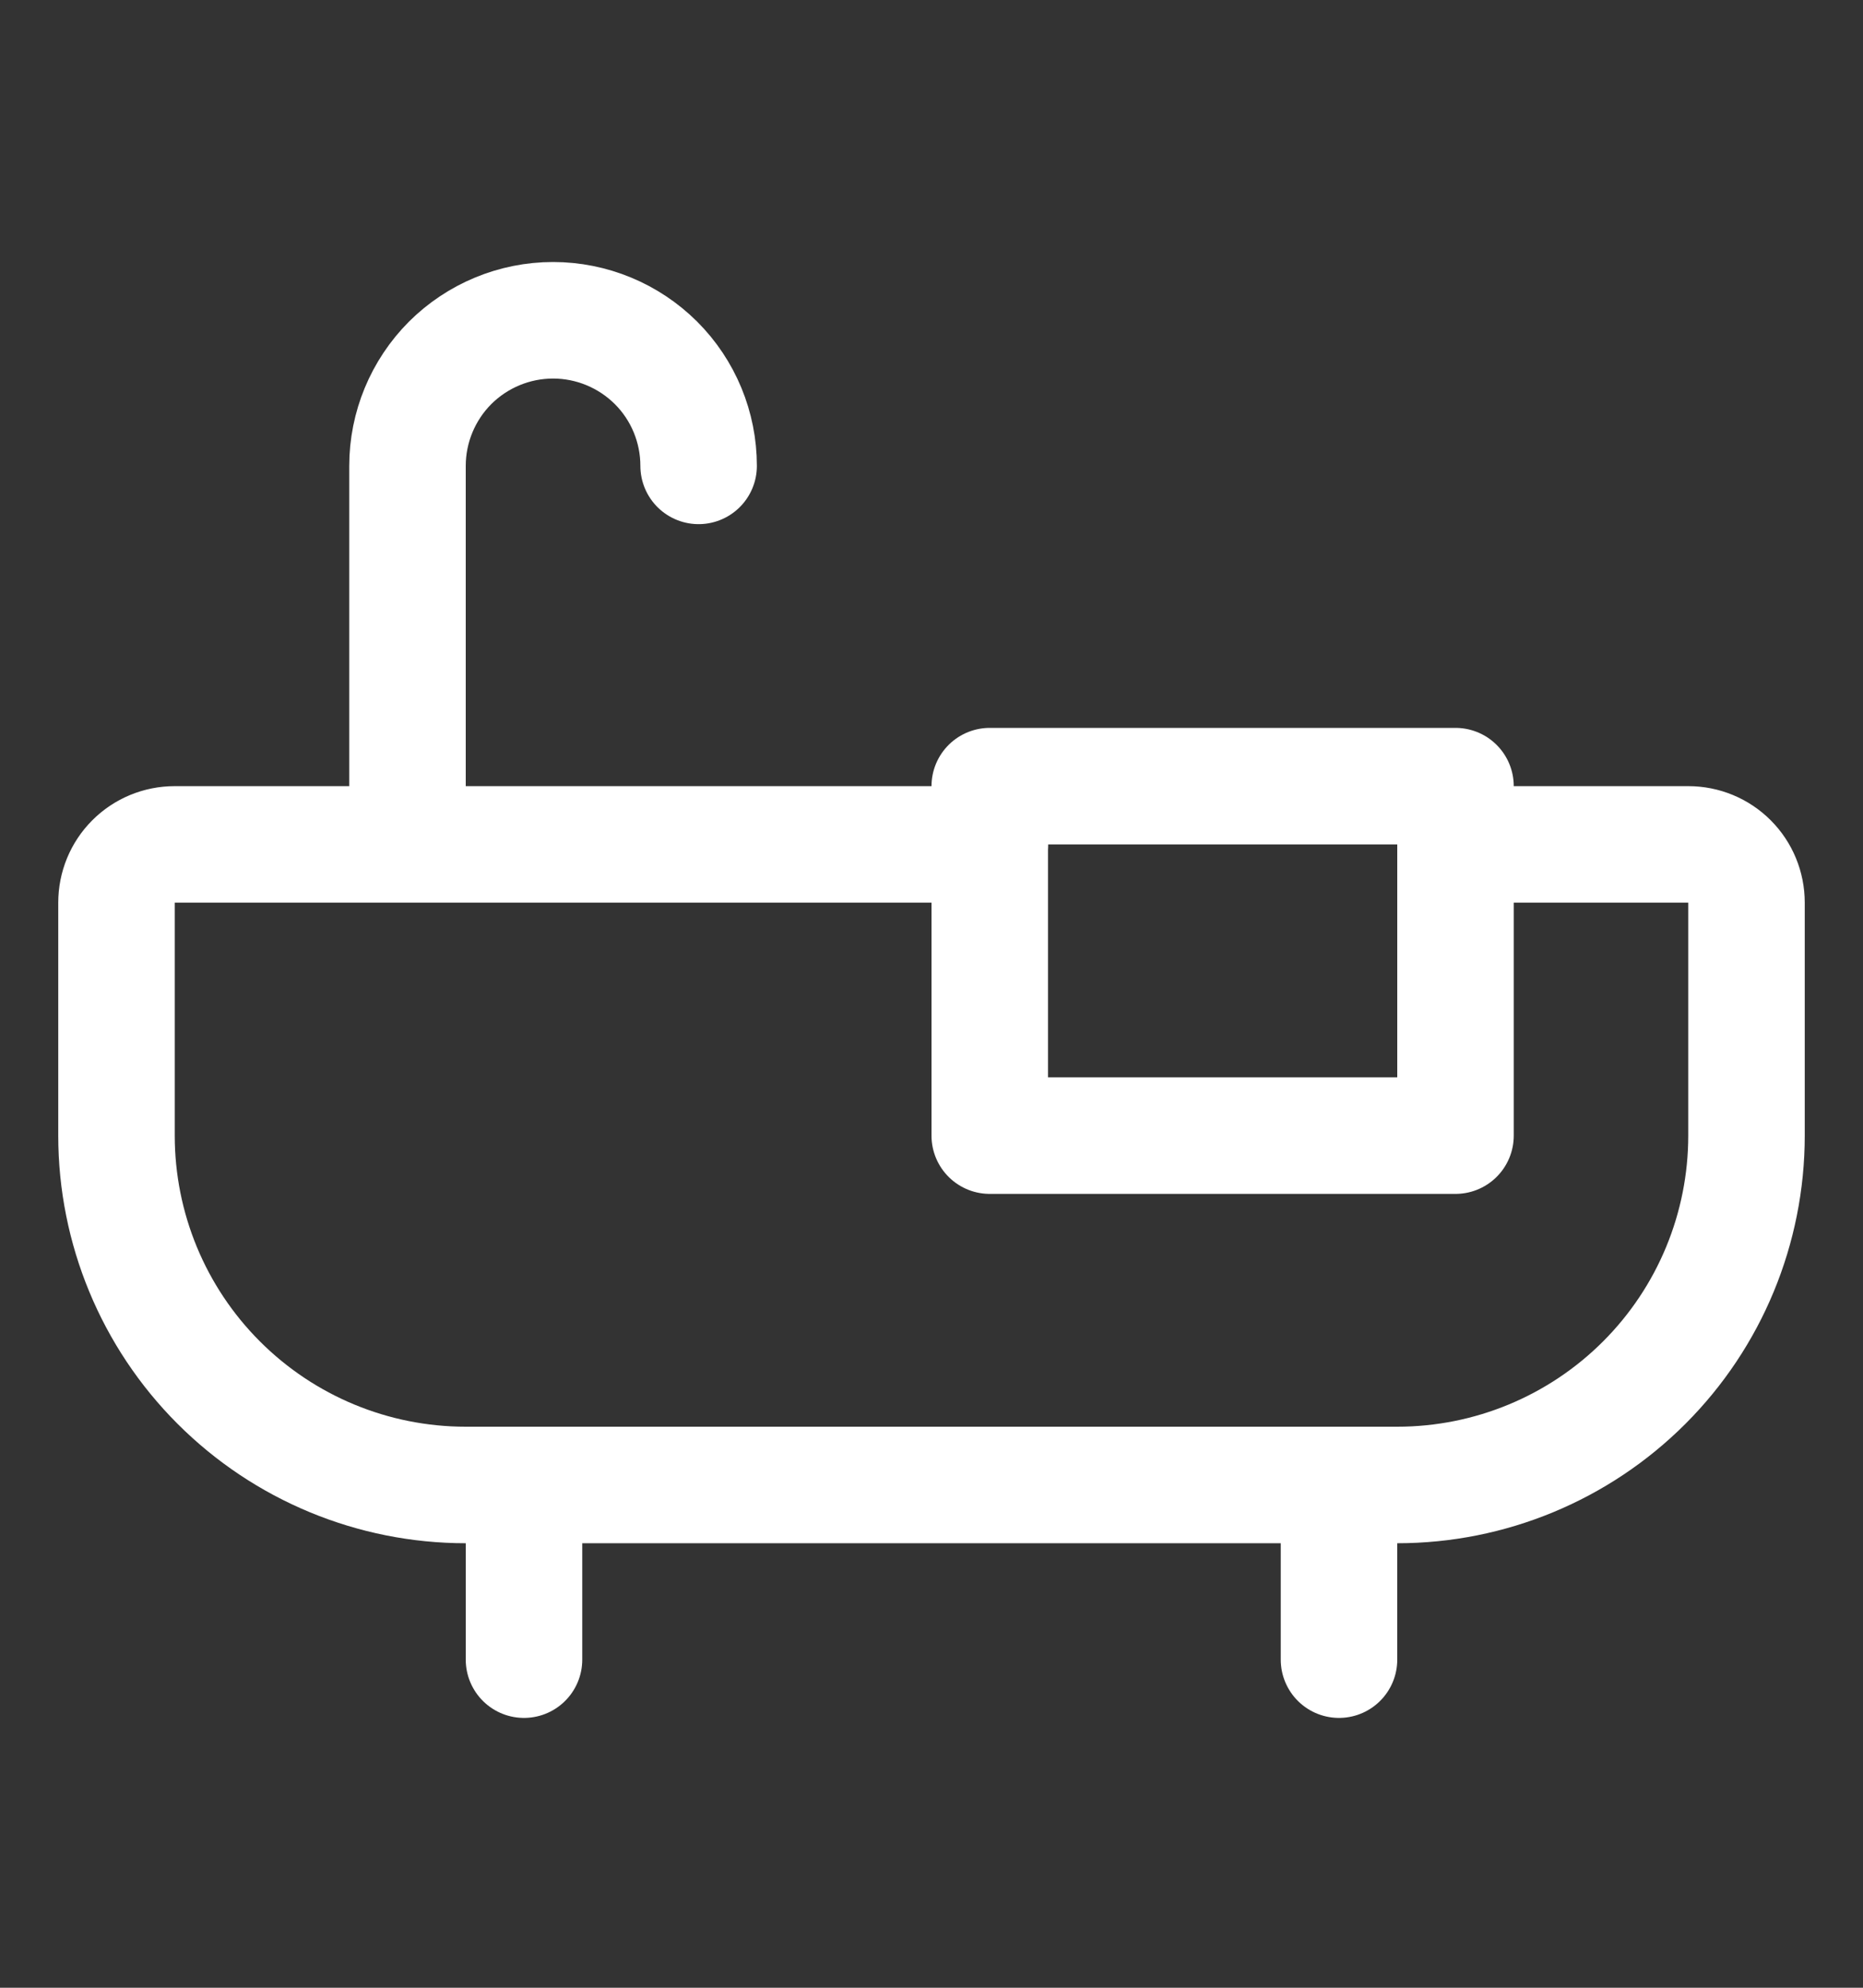 <svg width="15" height="16" viewBox="0 0 15 16" fill="none" xmlns="http://www.w3.org/2000/svg">
<rect x="0" y="0" width="15" height="16" fill="#333333" stroke="none"/>
<path d="M4.219 11.953V13.359" stroke="white" stroke-width="0.938" stroke-linecap="round" stroke-linejoin="round"/>
<path d="M10.781 11.953V13.359" stroke="white" stroke-width="0.938" stroke-linecap="round" stroke-linejoin="round"/>
<path d="M3.281 6.797V3.75C3.281 3.439 3.405 3.141 3.624 2.921C3.844 2.702 4.142 2.578 4.453 2.578C4.764 2.578 5.062 2.702 5.282 2.921C5.502 3.141 5.625 3.439 5.625 3.75" stroke="white" stroke-width="0.938" stroke-linecap="round" stroke-linejoin="round"/>
<path d="M11.719 6.328H7.969V9.141H11.719V6.328Z" stroke="white" stroke-width="0.938" stroke-linecap="round" stroke-linejoin="round"/>
<path d="M11.719 6.797H13.594C13.718 6.797 13.837 6.846 13.925 6.934C14.013 7.022 14.062 7.141 14.062 7.266V9.141C14.062 9.887 13.766 10.602 13.239 11.129C12.711 11.657 11.996 11.953 11.25 11.953H3.75C3.004 11.953 2.289 11.657 1.761 11.129C1.234 10.602 0.938 9.887 0.938 9.141V7.266C0.938 7.141 0.987 7.022 1.075 6.934C1.163 6.846 1.282 6.797 1.406 6.797H7.969" stroke="white" stroke-width="0.938" stroke-linecap="round" stroke-linejoin="round"/>
</svg>
